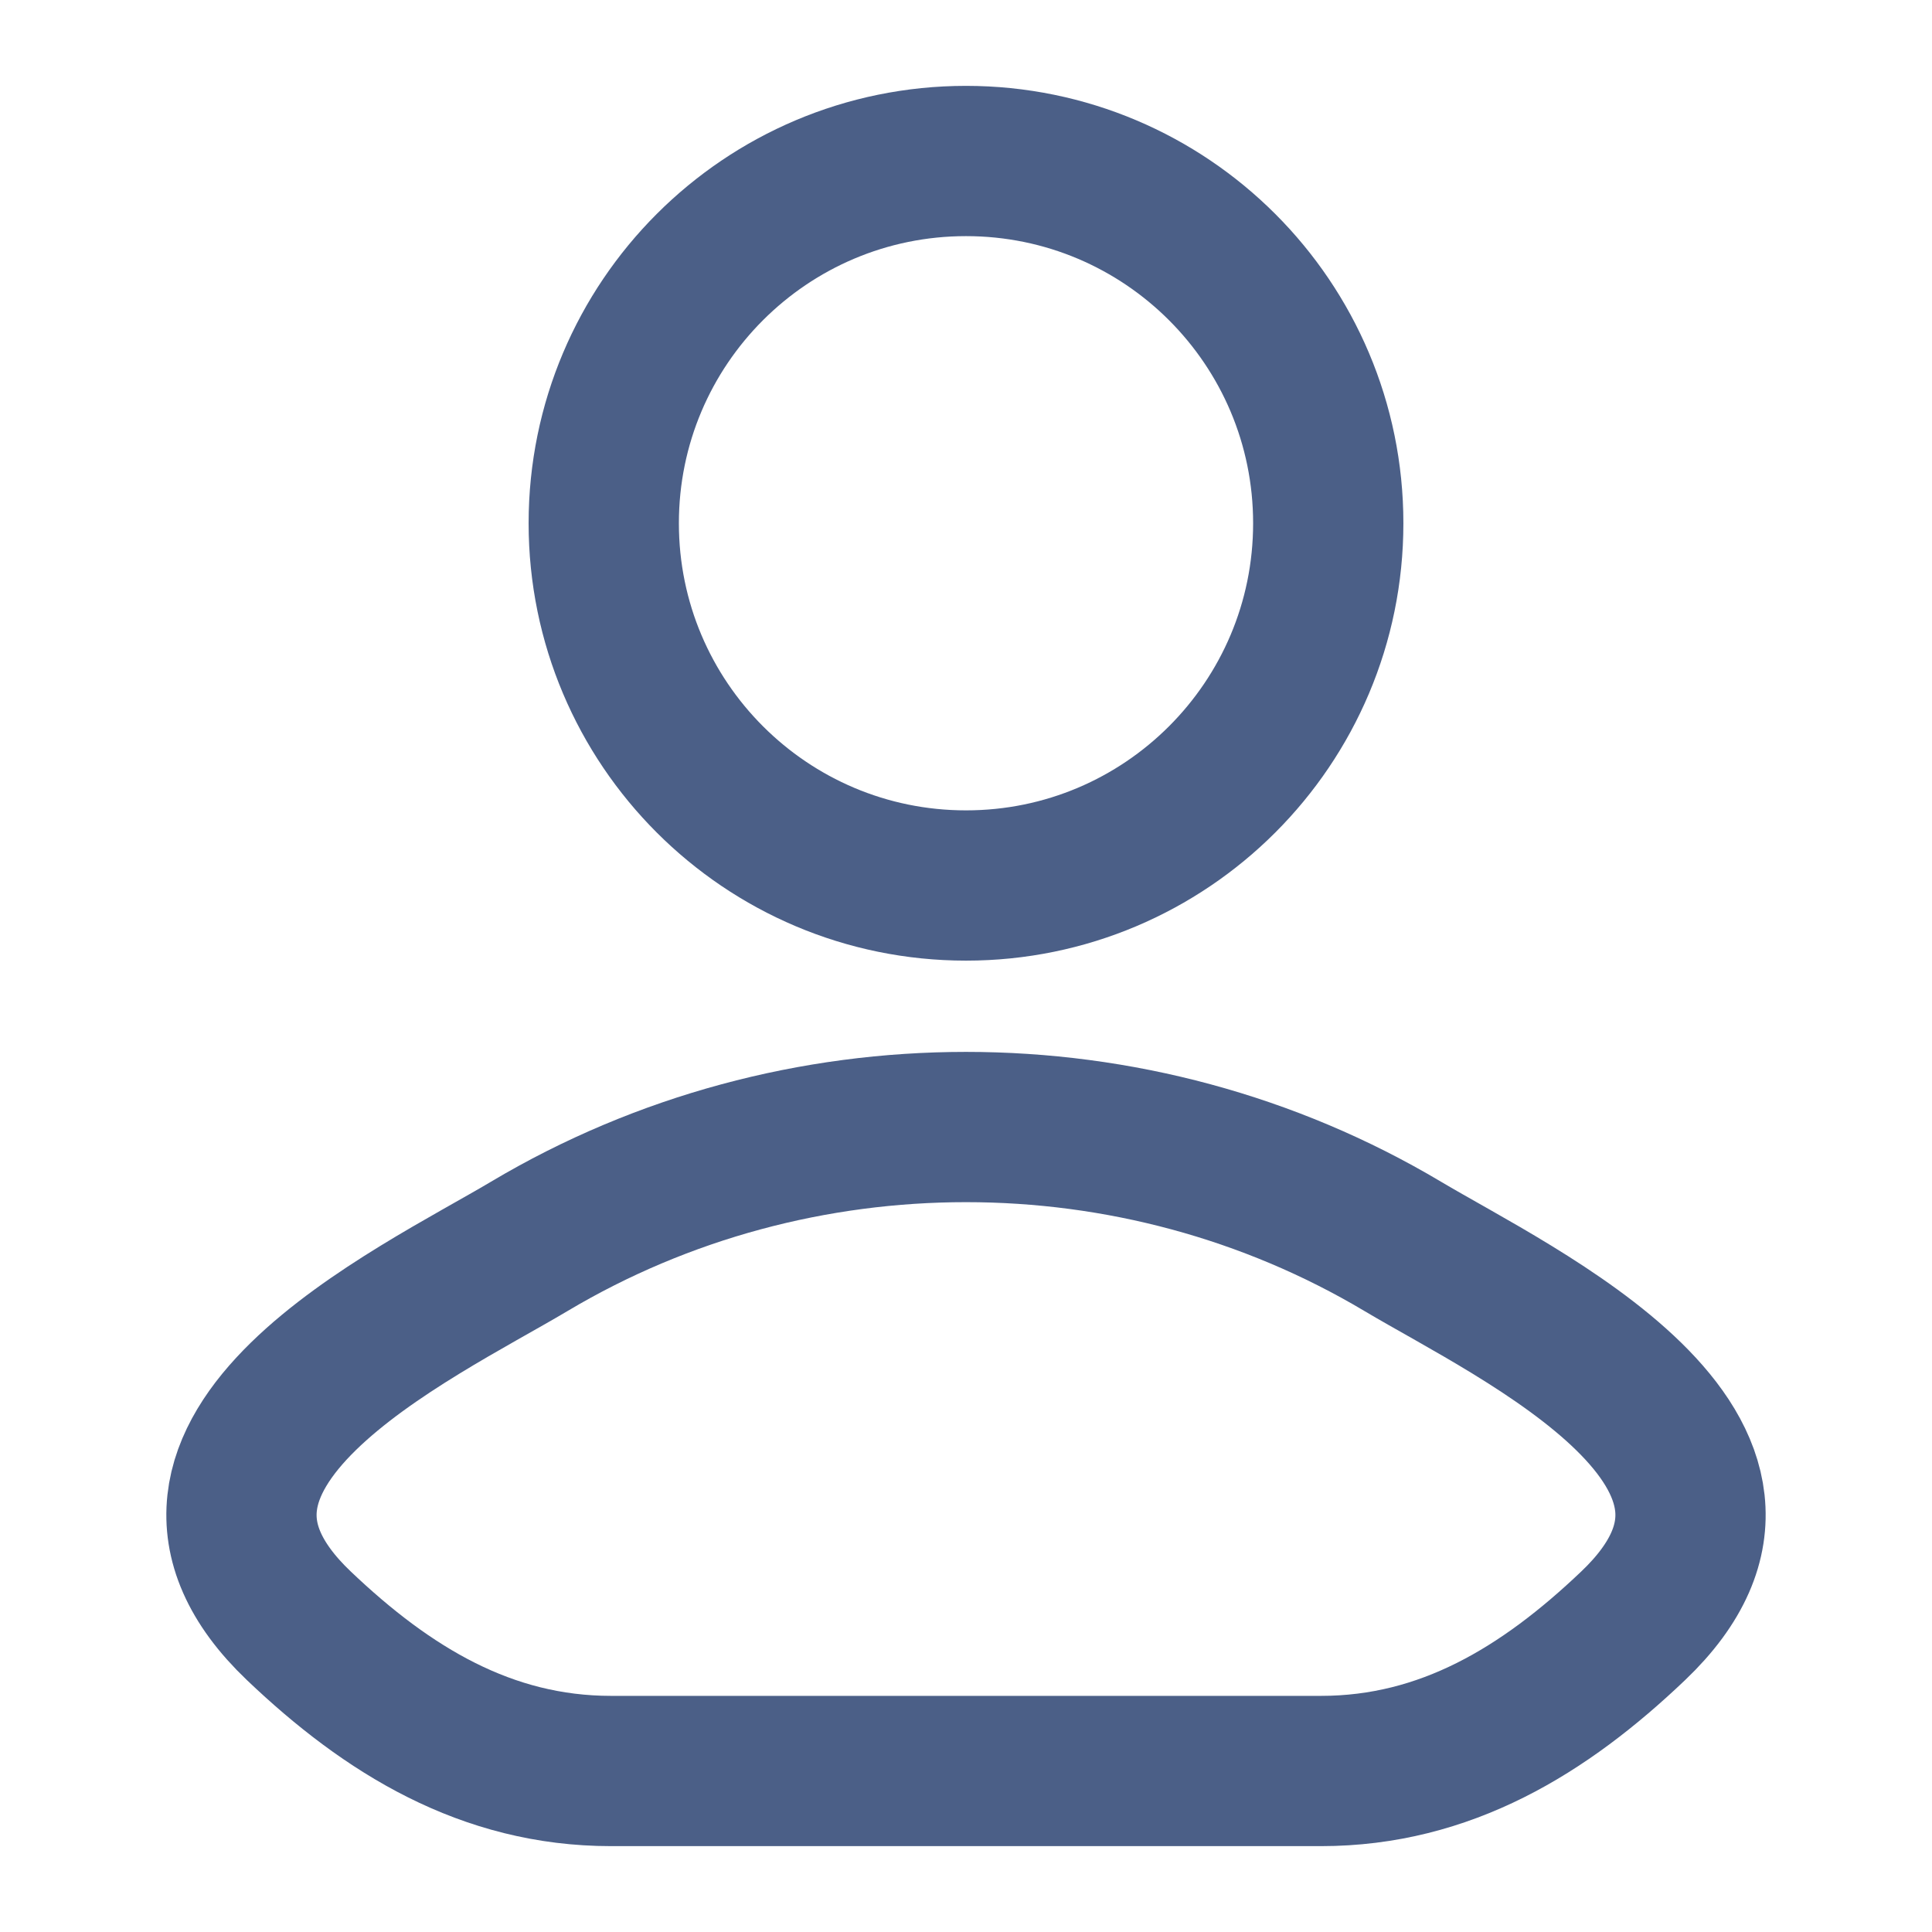 <svg width="18" height="18" viewBox="0 0 18 18" fill="none" xmlns="http://www.w3.org/2000/svg">
<path d="M4.933 11.611C3.872 12.243 1.09 13.533 2.784 15.147C3.612 15.936 4.534 16.5 5.693 16.5H12.307C13.466 16.5 14.388 15.936 15.216 15.147C16.91 13.533 14.128 12.243 13.067 11.611C10.579 10.13 7.421 10.13 4.933 11.611Z" stroke="#4B5F87" stroke-width="1.4" stroke-linecap="round" stroke-linejoin="round"/>
<path d="M12.375 4.875C12.375 6.739 10.864 8.25 9 8.25C7.136 8.25 5.625 6.739 5.625 4.875C5.625 3.011 7.136 1.5 9 1.5C10.864 1.5 12.375 3.011 12.375 4.875Z" stroke="#4B5F87" stroke-width="1.4"/>
</svg>
